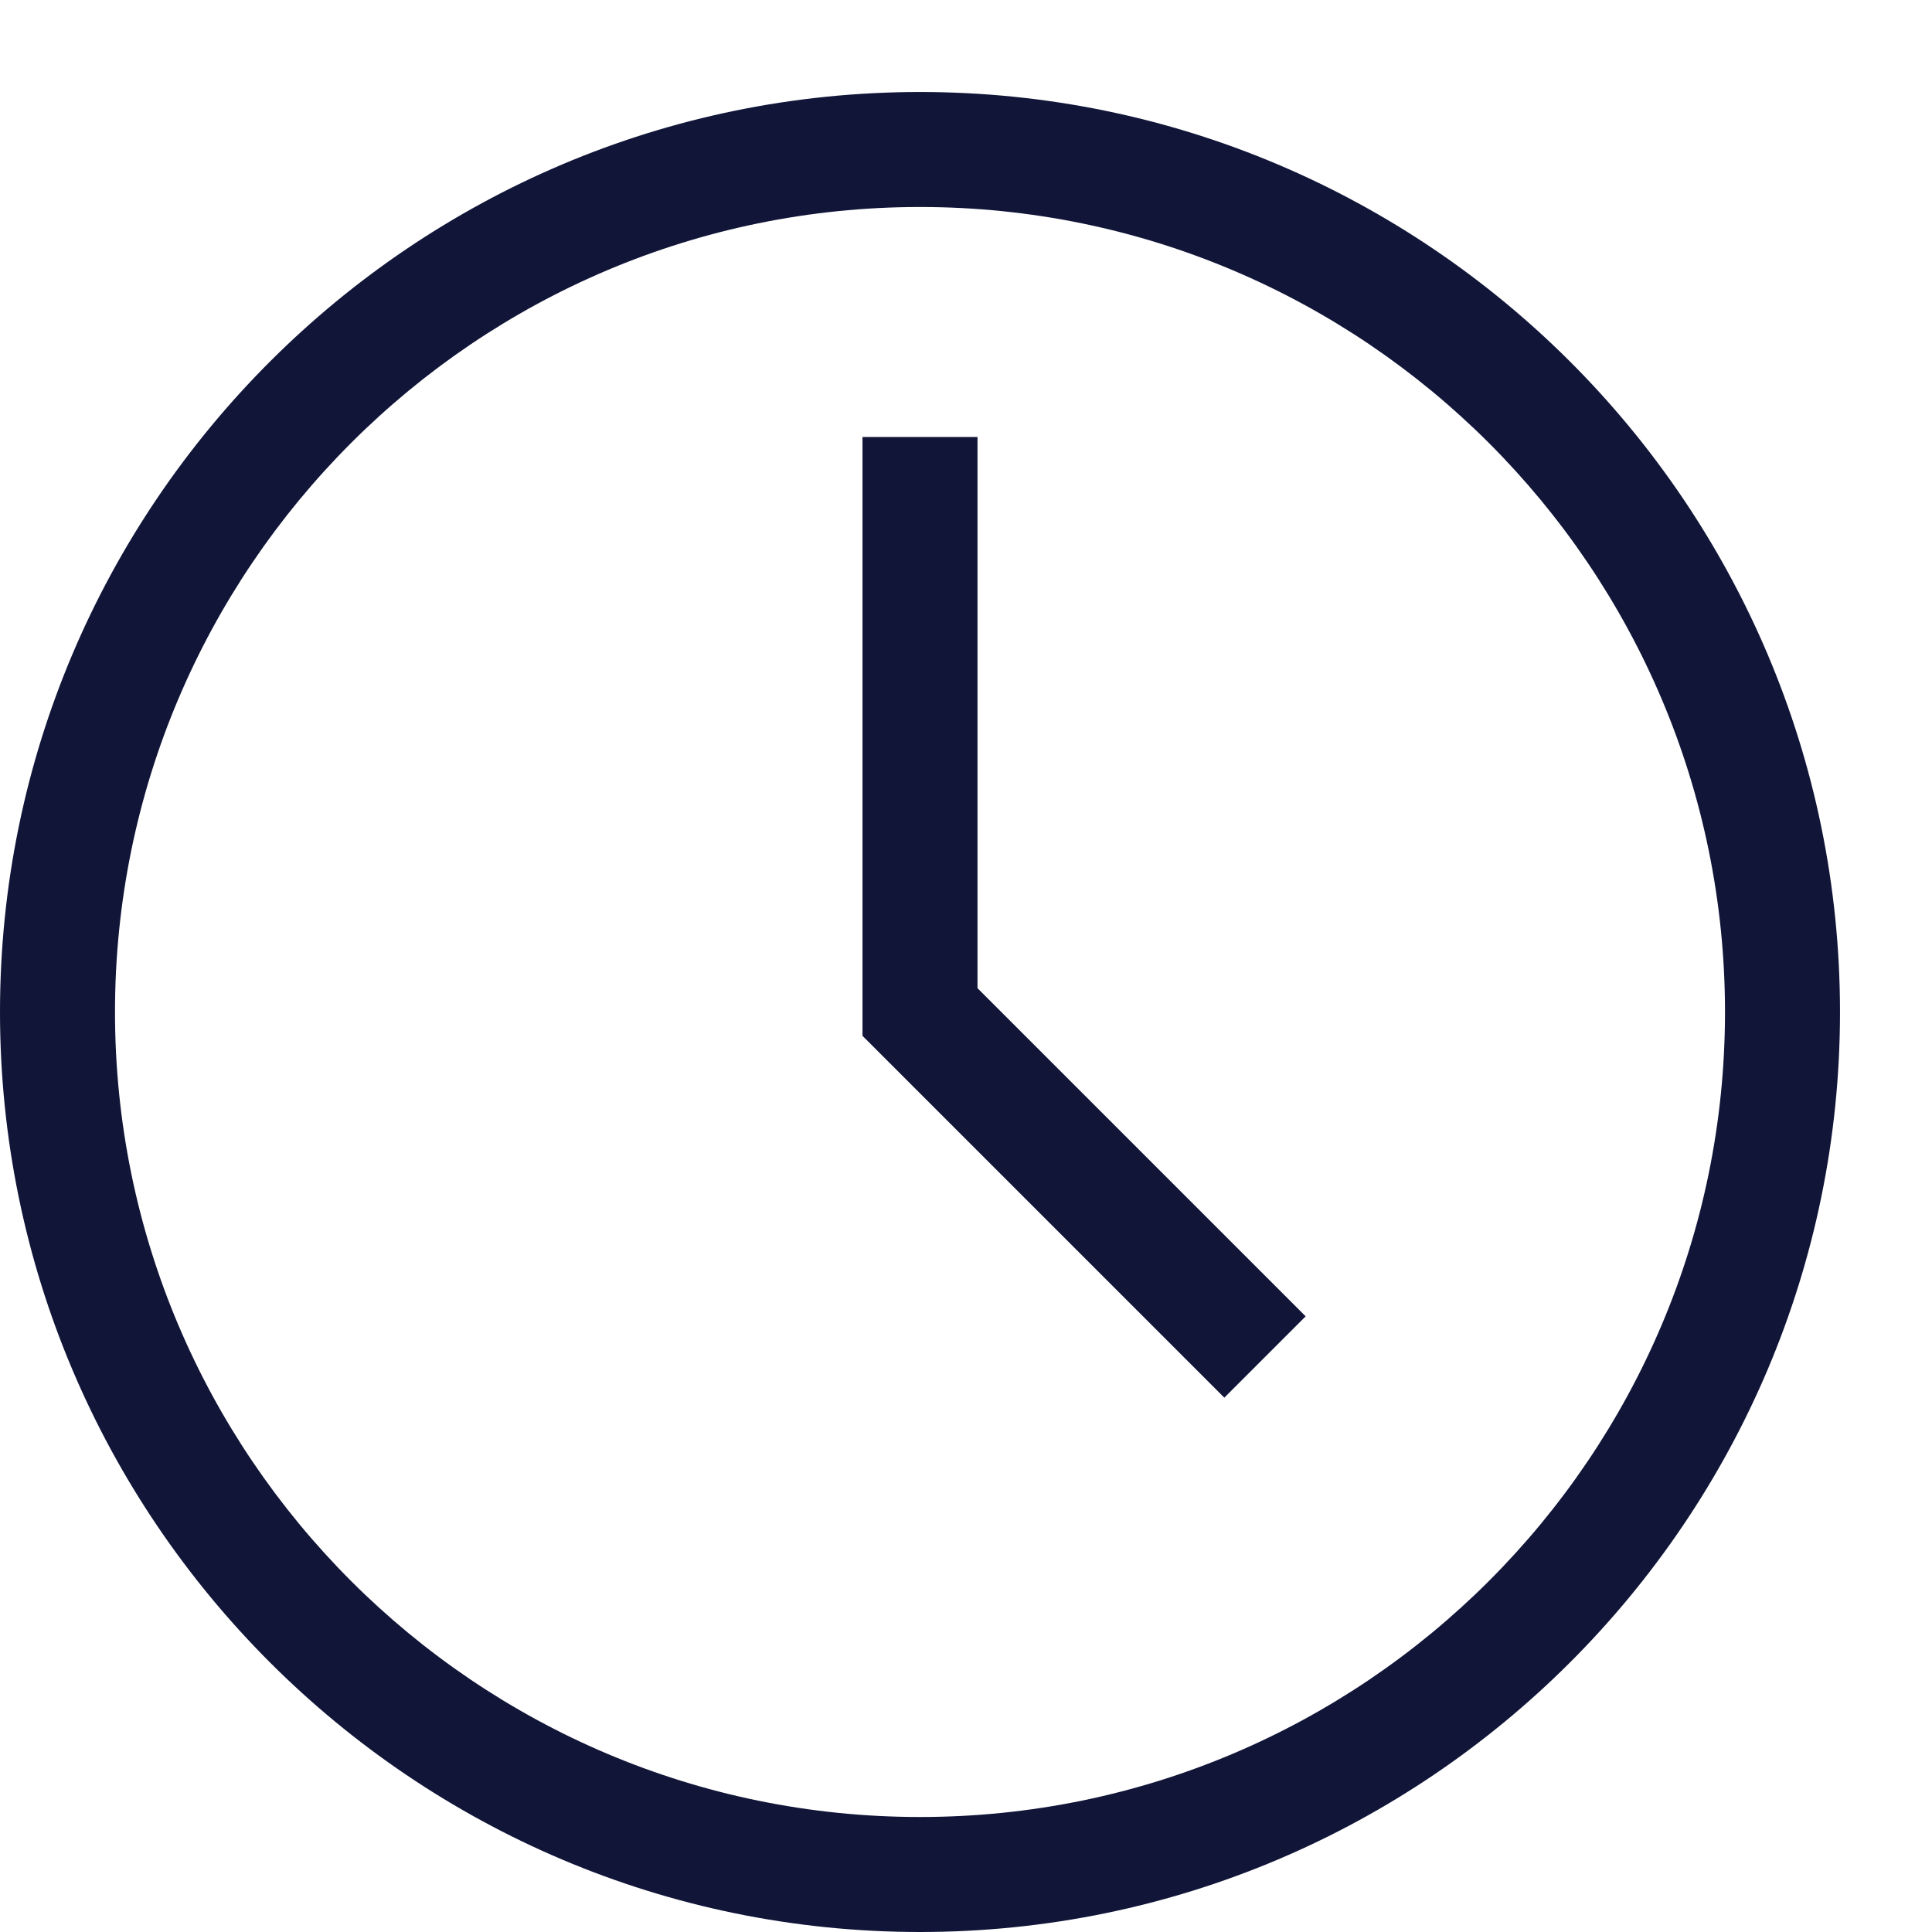 <?xml version="1.0" encoding="UTF-8"?>
<svg width="42px" height="42px" viewBox="0 0 42 42" version="1.1" xmlns="http://www.w3.org/2000/svg" xmlns:xlink="http://www.w3.org/1999/xlink">
    <!-- Generator: sketchtool 63.1 (101010) - https://sketch.com -->
    <title>4B287D49-F03D-40FF-BF33-31A0327E4CC5</title>
    <desc>Created with sketchtool.</desc>
    <defs>
        <filter x="-10.0%" y="-10.0%" width="120.0%" height="120.0%" filterUnits="objectBoundingBox" id="filter-1">
            <feOffset dx="-2" dy="2" in="SourceAlpha" result="shadowOffsetOuter1"></feOffset>
            <feColorMatrix values="0 0 0 0 0.992   0 0 0 0 0.902   0 0 0 0 0.773  0 0 0 1 0" type="matrix" in="shadowOffsetOuter1" result="shadowMatrixOuter1"></feColorMatrix>
            <feMerge>
                <feMergeNode in="shadowMatrixOuter1"></feMergeNode>
                <feMergeNode in="SourceGraphic"></feMergeNode>
            </feMerge>
        </filter>
    </defs>
    <g id="Page-1" stroke="none" stroke-width="1" fill="none" fill-rule="evenodd">
        <g id="1" transform="translate(-1124, -912)" fill="#111538" fill-rule="nonzero">
            <g id="Group-5" transform="translate(100, 912)">
                <g id="clock" filter="url(#filter-1)" transform="translate(1026, 0)">
                    <g>
                        <path d="M20,0 C8.972,0 0,8.972 0,20 C0,31.028 8.972,40 20,40 C31.028,40 40,31.028 40,20 C40,8.972 31.028,0 20,0 Z M20,37.5 C10.35,37.5 2.5,29.65 2.5,20 C2.5,10.35 10.35,2.5 20,2.5 C29.65,2.5 37.5,10.35 37.5,20 C37.5,29.65 29.65,37.5 20,37.5 Z" id="Shape"></path>
                        <polygon id="Path" points="21.25 7.5 18.75 7.5 18.75 20.518 26.616 28.384 28.384 26.616 21.25 19.482"></polygon>
                    </g>
                </g>
            </g>
        </g>
    </g>
</svg>